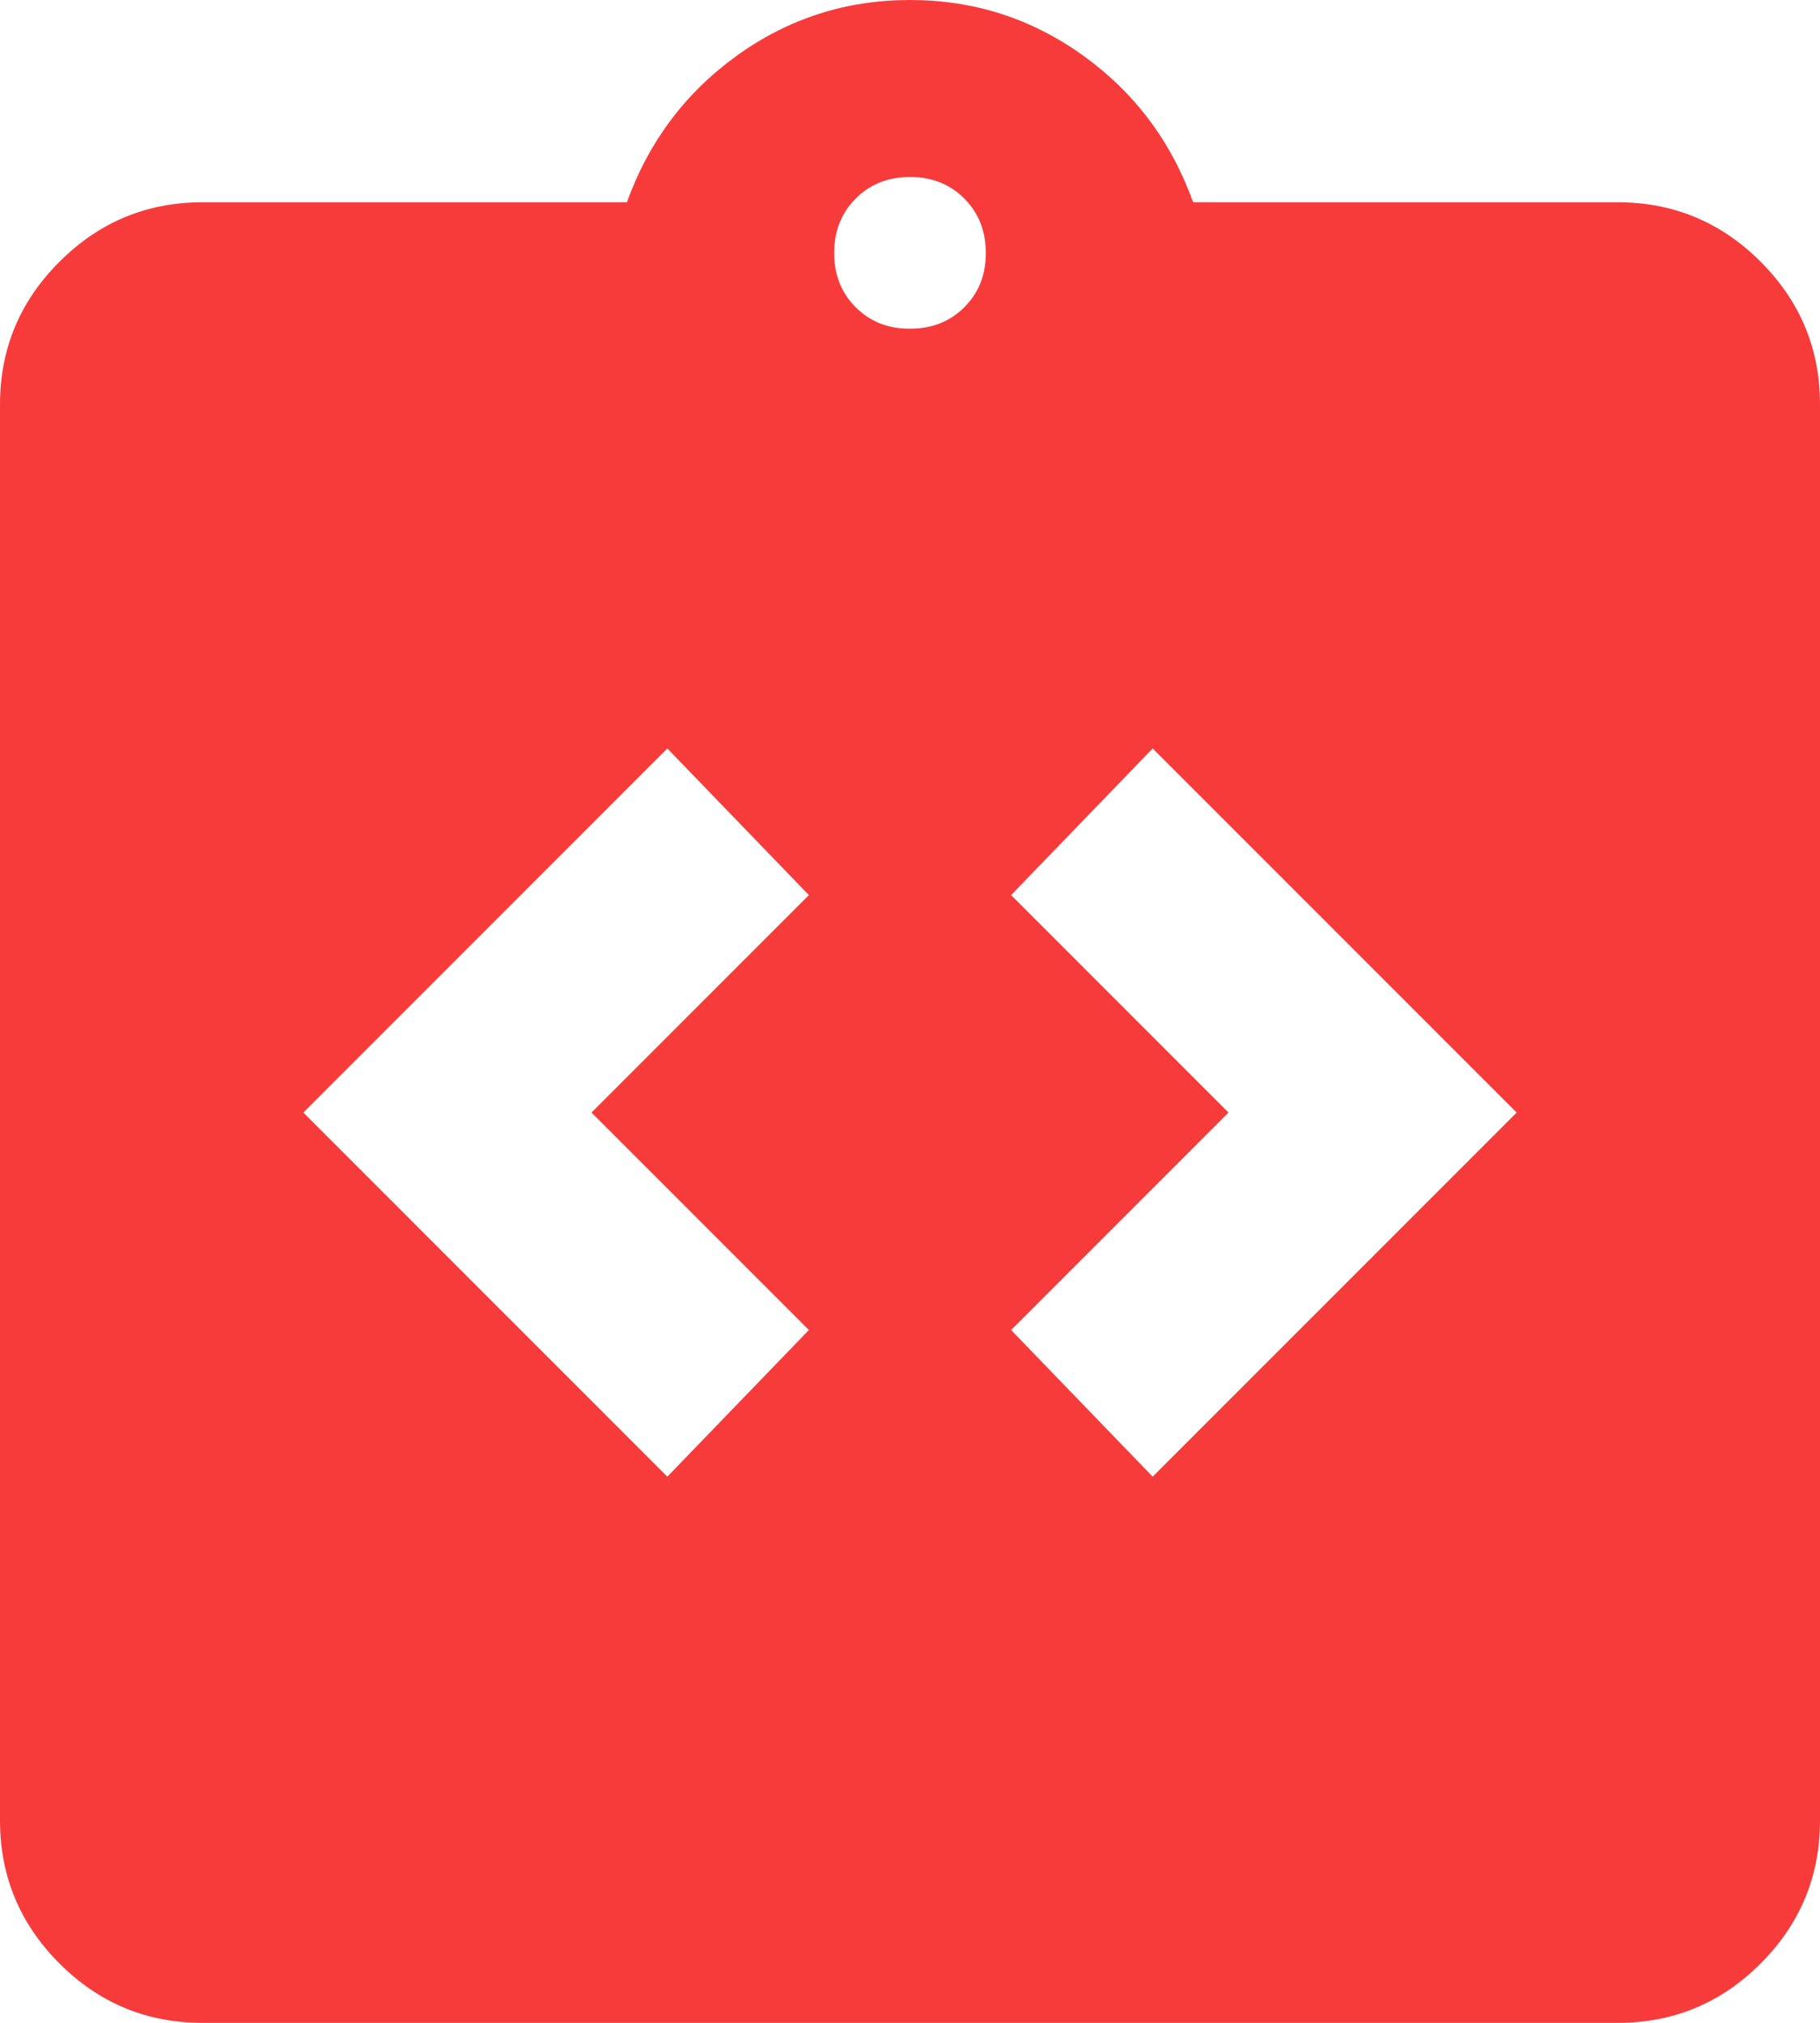 <svg width="36" height="40" viewBox="0 0 36 40" fill="none" xmlns="http://www.w3.org/2000/svg">
<path d="M13.2 29.2L16 26.3L11.7 22L16 17.7L13.2 14.8L6 22L13.2 29.2ZM22.8 29.2L30 22L22.8 14.8L20 17.7L24.3 22L20 26.3L22.8 29.2ZM4 40C2.9 40 1.959 39.609 1.176 38.826C0.393 38.043 0.001 37.101 0 36V8C0 6.9 0.392 5.959 1.176 5.176C1.96 4.393 2.901 4.001 4 4H12.4C12.833 2.8 13.559 1.833 14.576 1.1C15.593 0.367 16.735 0 18 0C19.265 0 20.407 0.367 21.426 1.1C22.445 1.833 23.169 2.8 23.6 4H32C33.1 4 34.042 4.392 34.826 5.176C35.61 5.96 36.001 6.901 36 8V36C36 37.1 35.609 38.042 34.826 38.826C34.043 39.61 33.101 40.001 32 40H4ZM18 6.5C18.433 6.5 18.792 6.358 19.076 6.074C19.36 5.79 19.501 5.432 19.5 5C19.499 4.568 19.357 4.21 19.074 3.926C18.791 3.642 18.433 3.5 18 3.5C17.567 3.5 17.209 3.642 16.926 3.926C16.643 4.21 16.501 4.568 16.5 5C16.499 5.432 16.641 5.791 16.926 6.076C17.211 6.361 17.569 6.503 18 6.5Z" fill="#F73B3B"/>
</svg>
